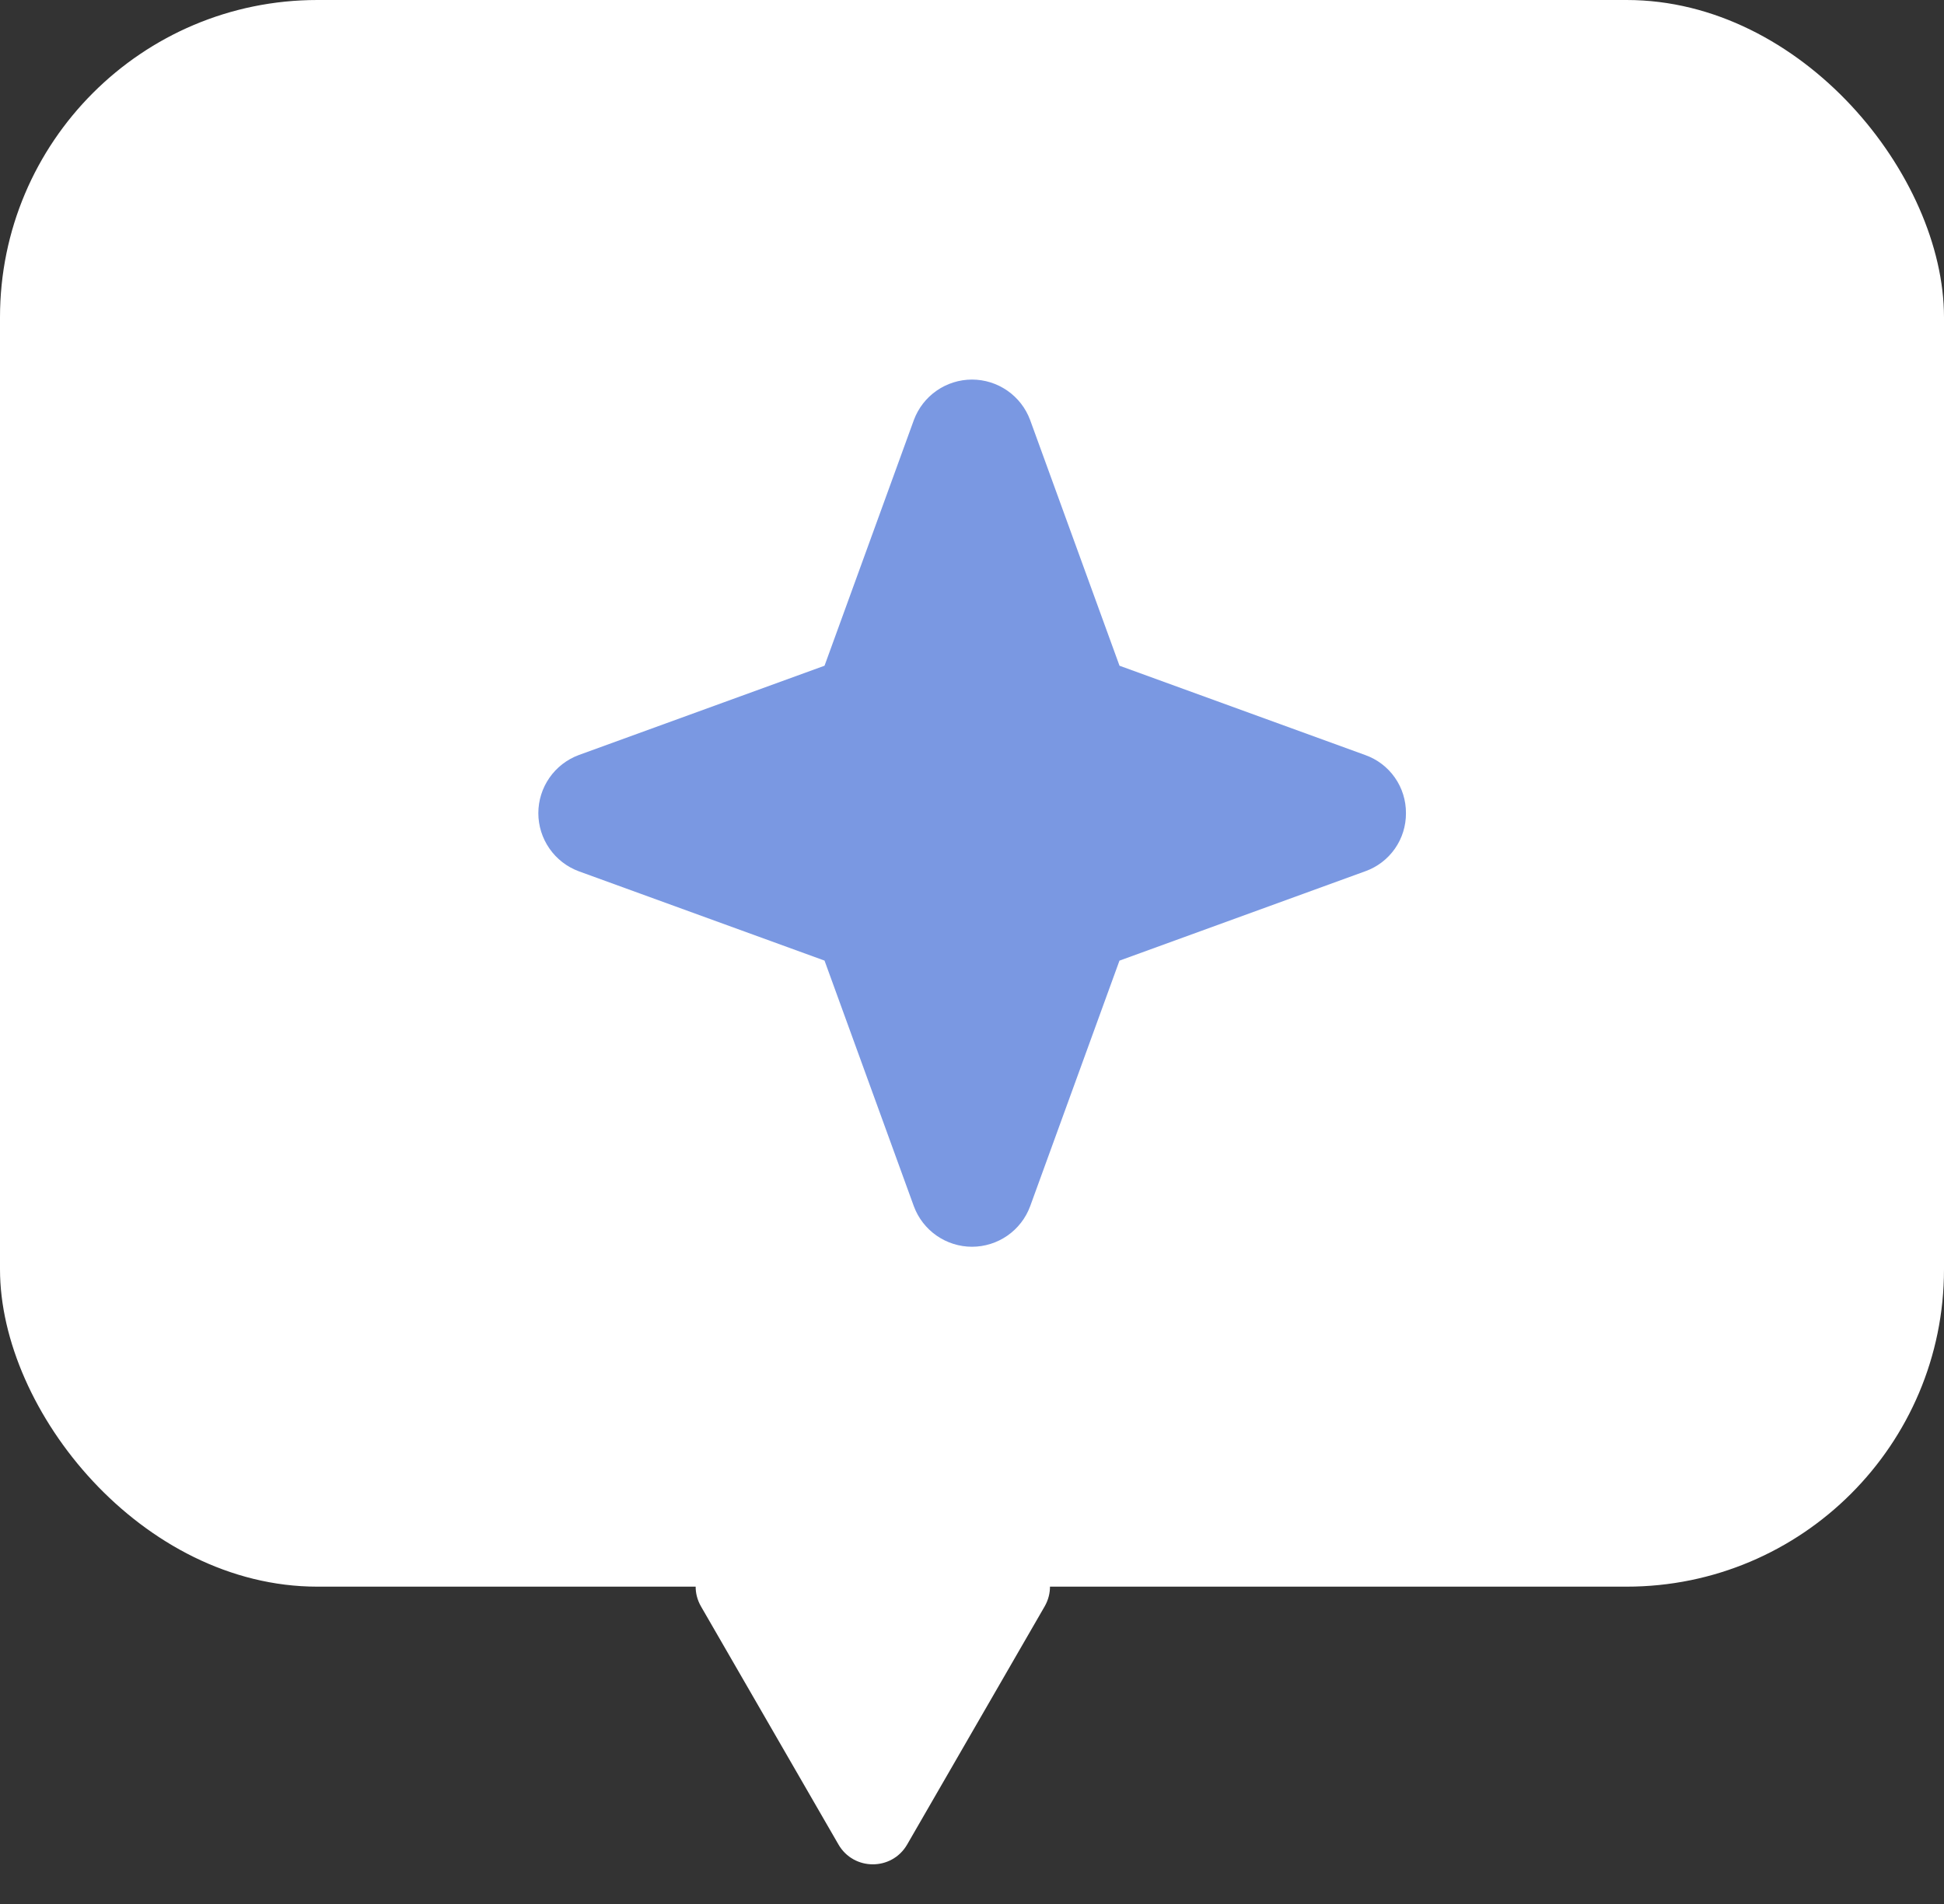 <?xml version="1.0" encoding="UTF-8"?> <svg xmlns="http://www.w3.org/2000/svg" width="49" height="48" viewBox="0 0 49 48" fill="none"><rect x="0" y="0" width="49" height="48" fill="#333333" stroke="none"/><rect width="49" height="40" rx="8" fill="white"></rect><path d="M35.438 20.5C35.44 20.82 35.343 21.134 35.159 21.396C34.975 21.659 34.714 21.858 34.412 21.965L28.217 24.218L25.965 30.412C25.854 30.711 25.654 30.969 25.392 31.151C25.13 31.333 24.819 31.431 24.5 31.431C24.181 31.431 23.87 31.333 23.608 31.151C23.346 30.969 23.146 30.711 23.035 30.412L20.783 24.217L14.588 21.965C14.289 21.854 14.031 21.654 13.849 21.392C13.667 21.13 13.569 20.819 13.569 20.5C13.569 20.181 13.667 19.87 13.849 19.608C14.031 19.346 14.289 19.146 14.588 19.035L20.783 16.783L23.035 10.588C23.146 10.289 23.346 10.031 23.608 9.849C23.87 9.667 24.181 9.569 24.5 9.569C24.819 9.569 25.13 9.667 25.392 9.849C25.654 10.031 25.854 10.289 25.965 10.588L28.218 16.783L34.412 19.035C34.714 19.142 34.975 19.341 35.159 19.604C35.343 19.866 35.44 20.18 35.438 20.5Z" fill="#7A98E2"></path><path d="M21.134 46.5C21.519 47.167 22.481 47.167 22.866 46.5L26.33 40.5C26.715 39.833 26.234 39 25.464 39H18.536C17.766 39 17.285 39.833 17.67 40.5L21.134 46.5Z" fill="white"></path></svg> 